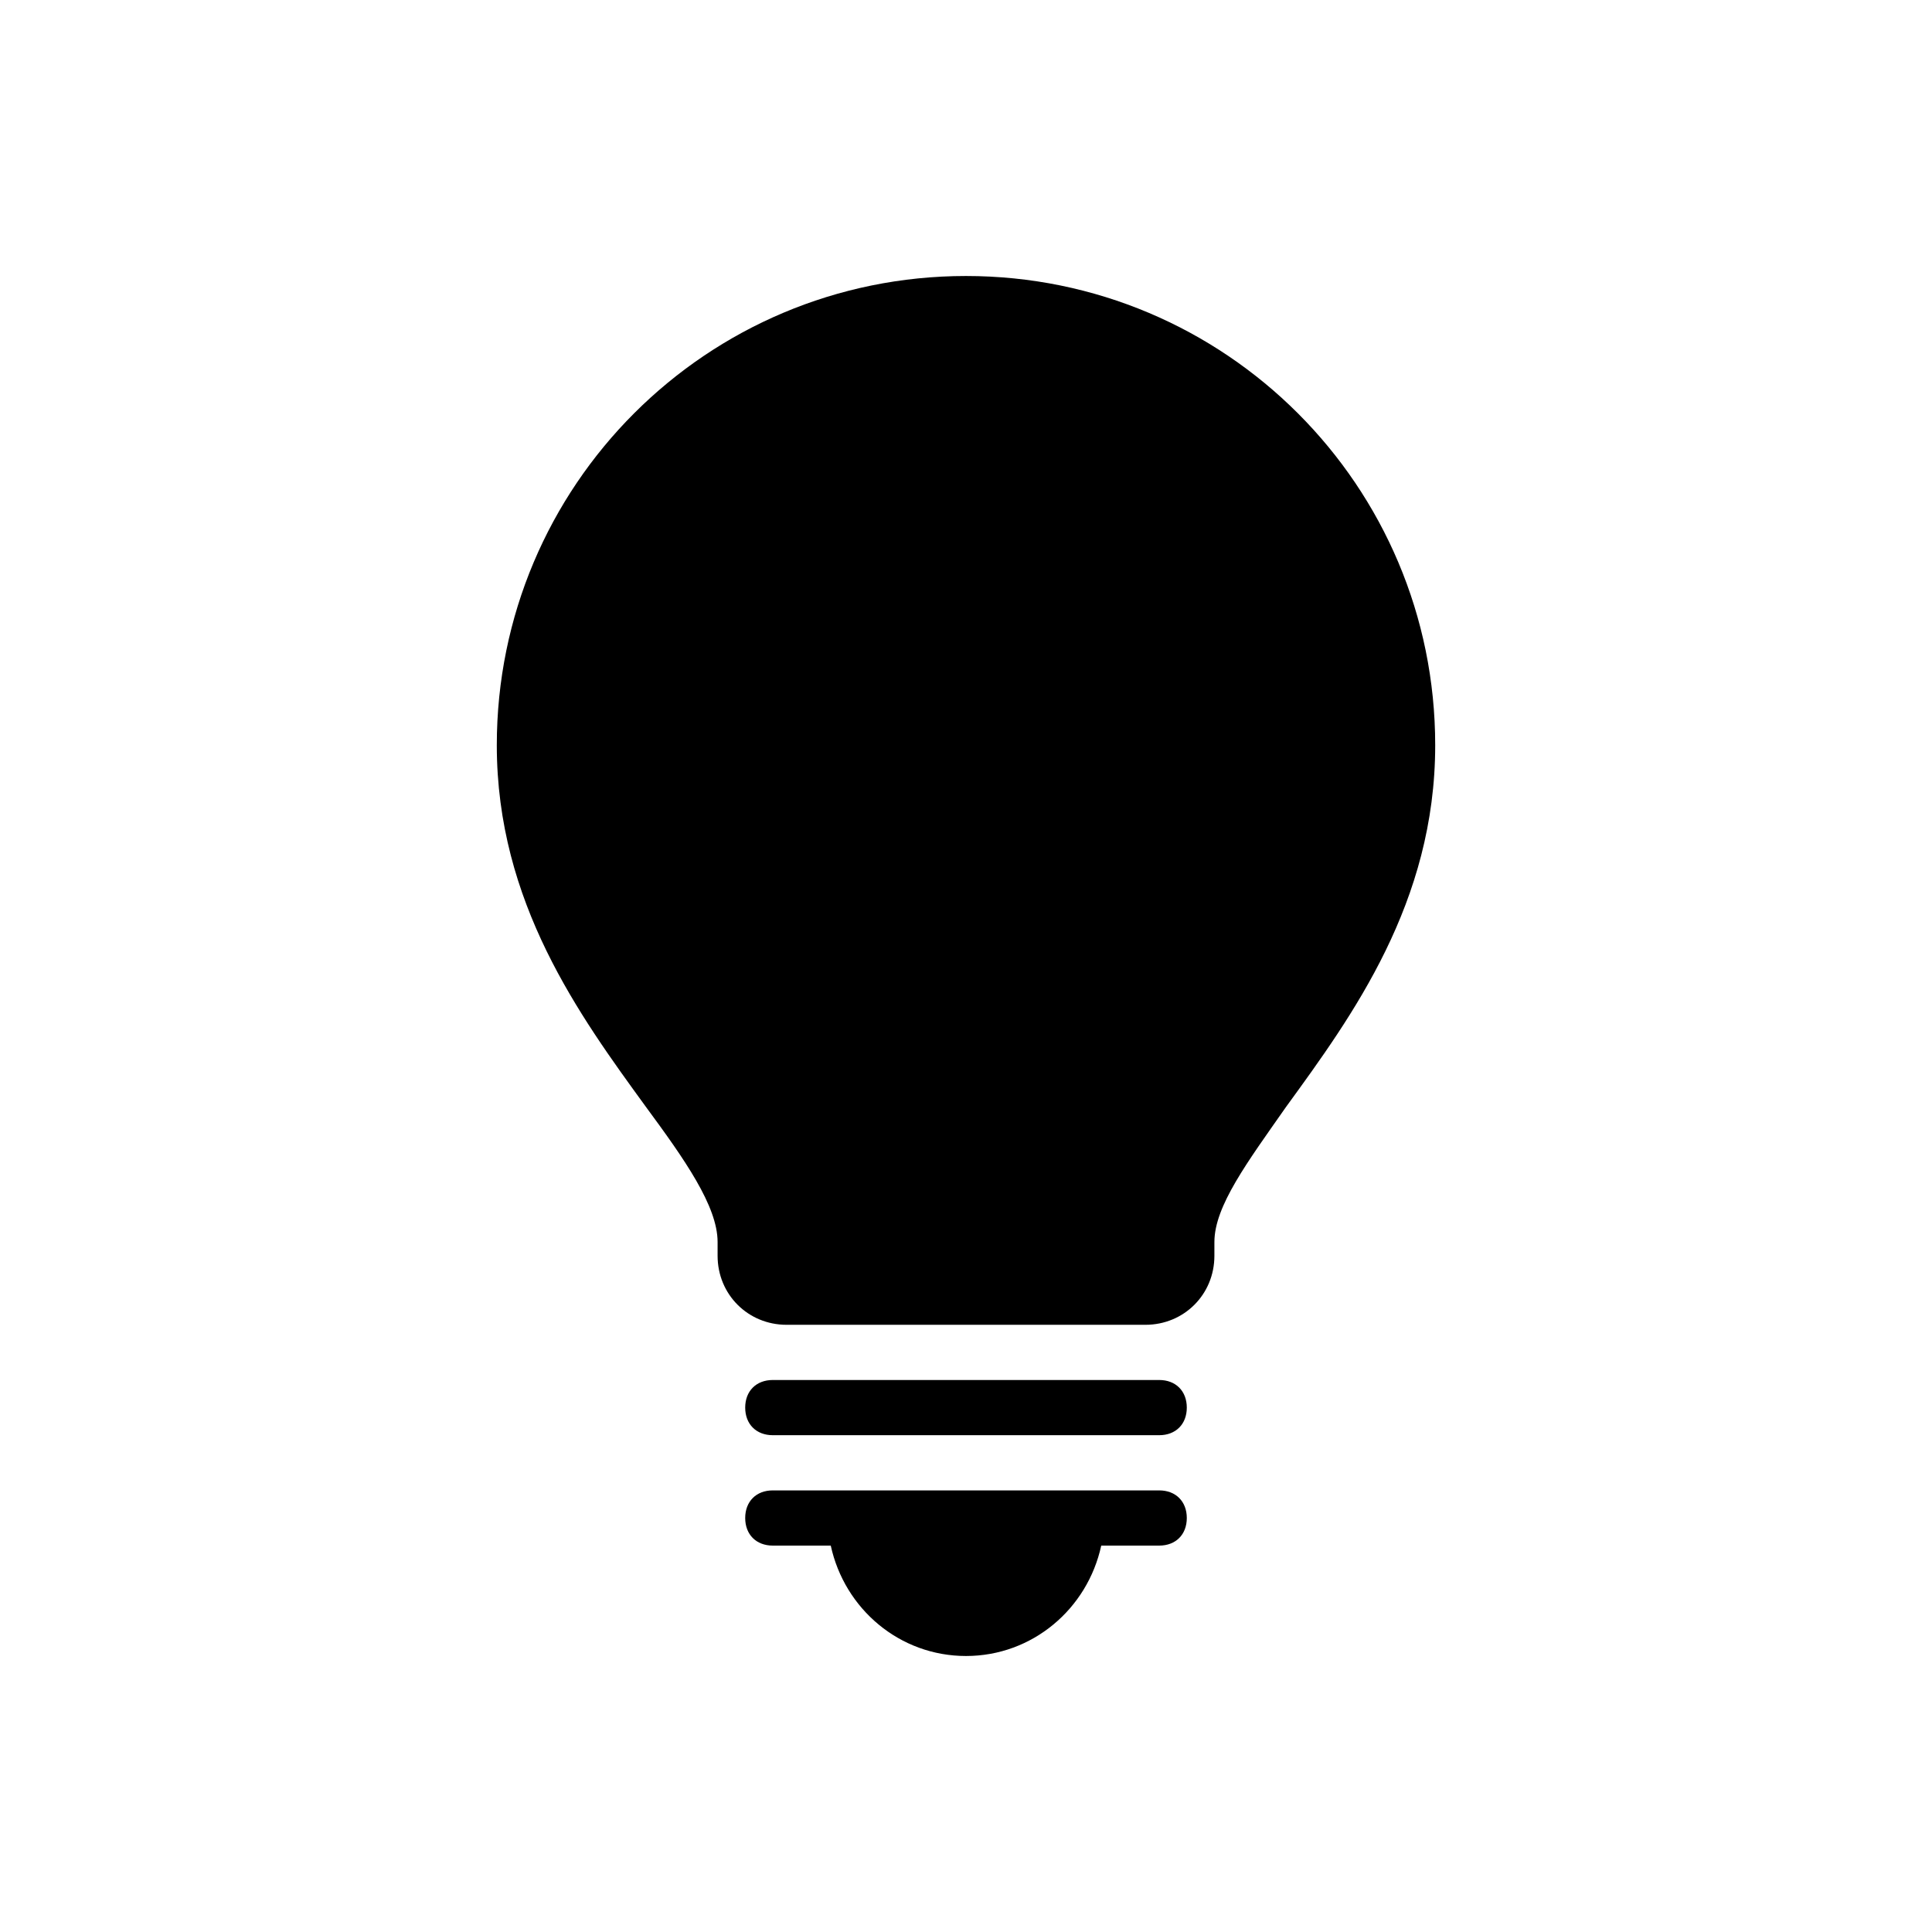 <svg xmlns="http://www.w3.org/2000/svg" viewBox="0 0 70 70" id="1969029523" class="svg u_1969029523" data-icon-name="wp-bulb"> <g id="1040831857"> <path d="M42,50H28c-0.6,0-1,0.4-1,1s0.4,1,1,1h14c0.6,0,1-0.4,1-1S42.6,50,42,50z" id="1884556484"></path> 
 <path d="M42,54H28c-0.6,0-1,0.4-1,1s0.4,1,1,1h2.1c0.5,2.3,2.5,4,4.9,4c2.4,0,4.4-1.7,4.9-4H42c0.6,0,1-0.4,1-1S42.6,54,42,54z" id="1440767458"></path> 
 <path d="M35,10c-9.4,0-17,7.6-17,17c0,5.7,3,9.8,5.4,13.1c1.4,1.9,2.6,3.6,2.6,4.9v0.5c0,1.4,1.1,2.5,2.5,2.5h13
		c1.4,0,2.5-1.1,2.5-2.5V45c0-1.3,1.2-2.9,2.6-4.9C49,36.8,52,32.7,52,27C52,17.6,44.4,10,35,10z" id="1202452406"></path> 
</g> 
</svg>